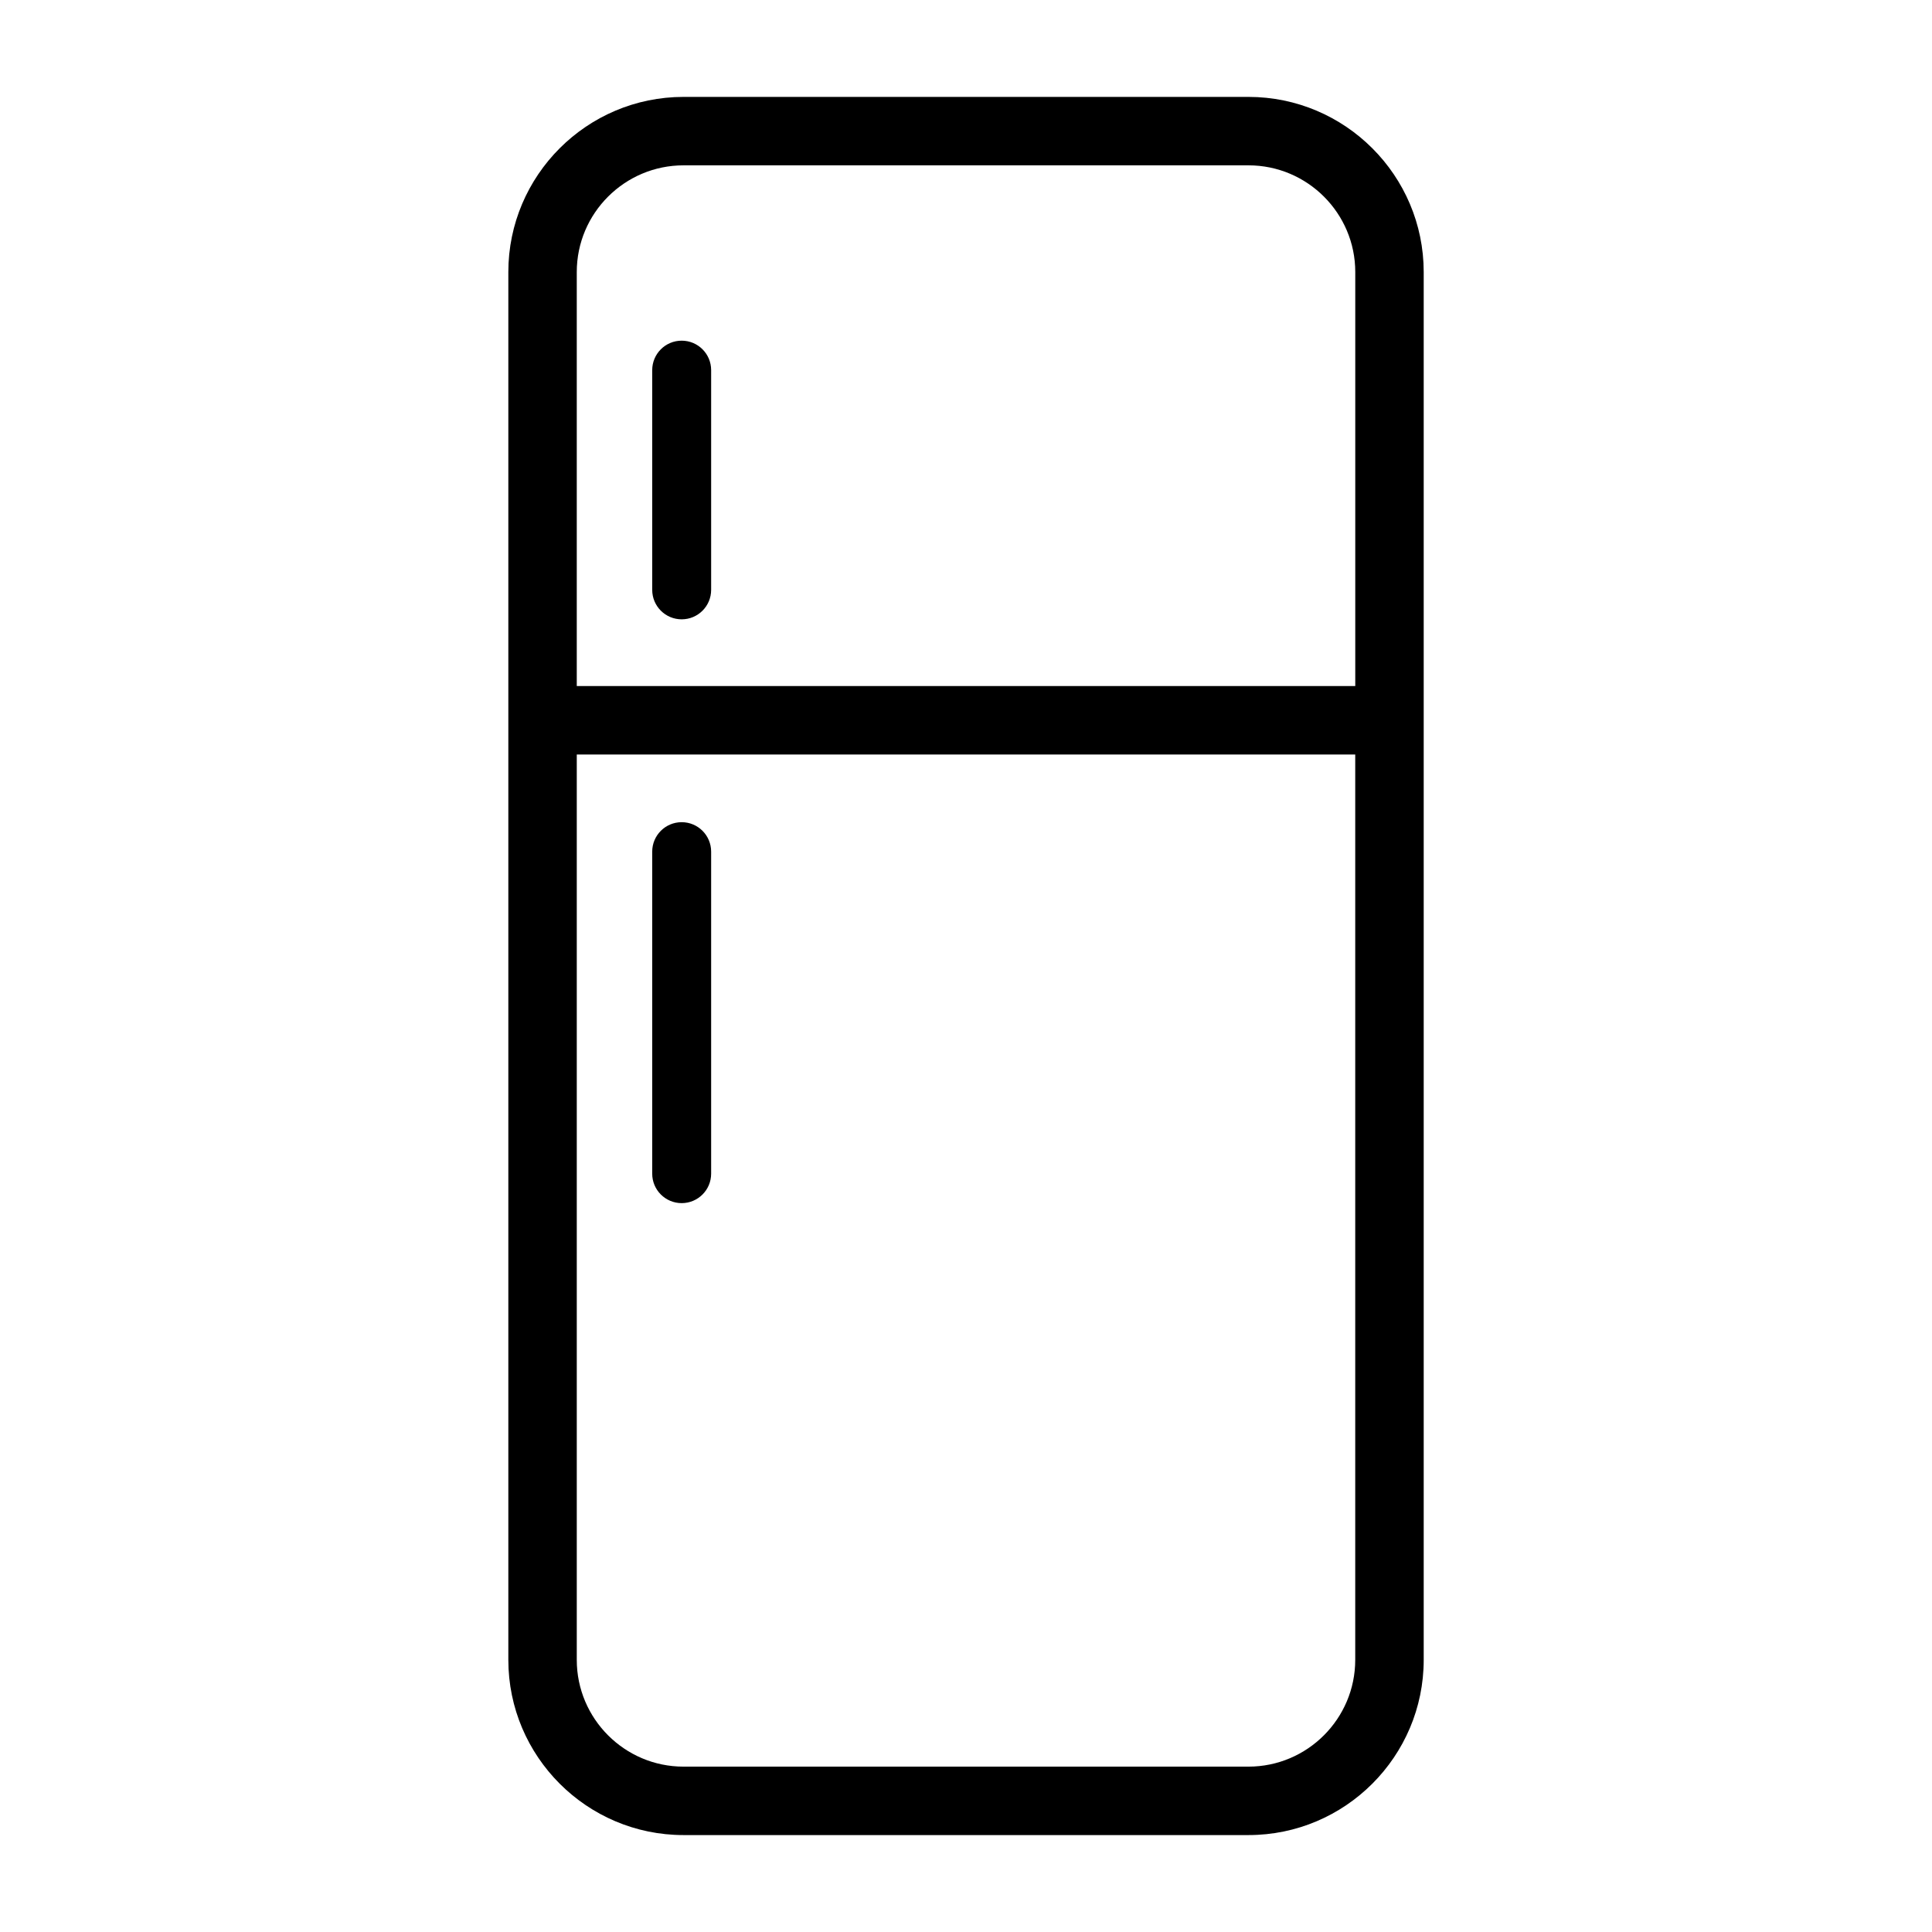 <?xml version="1.0" encoding="UTF-8"?>
<!-- Uploaded to: SVG Repo, www.svgrepo.com, Generator: SVG Repo Mixer Tools -->
<svg fill="#000000" width="800px" height="800px" version="1.1" viewBox="144 144 512 512" xmlns="http://www.w3.org/2000/svg">
 <path d="m474.85 169.68h-149.71c-25.598 0-46.426 20.824-46.426 46.414v367.78c0 25.609 20.828 46.438 46.426 46.438h149.72c25.605 0 46.438-20.828 46.438-46.438v-367.78c-0.008-25.594-20.84-46.414-46.445-46.414zm-149.71 18.137h149.72c15.609 0 28.301 12.688 28.301 28.277v109.71h-206.31v-109.71c0-15.594 12.695-28.277 28.293-28.277zm149.71 424.36h-149.71c-15.598 0-28.289-12.695-28.289-28.301v-239.93h206.3v239.93c0 15.602-12.695 28.301-28.305 28.301zm-142.39-242.48v85.336c0 4.312-3.492 7.809-7.809 7.809-4.316 0-7.809-3.496-7.809-7.809v-85.336c0-4.312 3.492-7.809 7.809-7.809 4.316 0 7.809 3.496 7.809 7.809zm-15.617-69.379v-58.227c0-4.312 3.492-7.809 7.809-7.809 4.316 0 7.809 3.496 7.809 7.809v58.227c0 4.312-3.492 7.809-7.809 7.809-4.32 0-7.809-3.496-7.809-7.809z"/>
</svg>